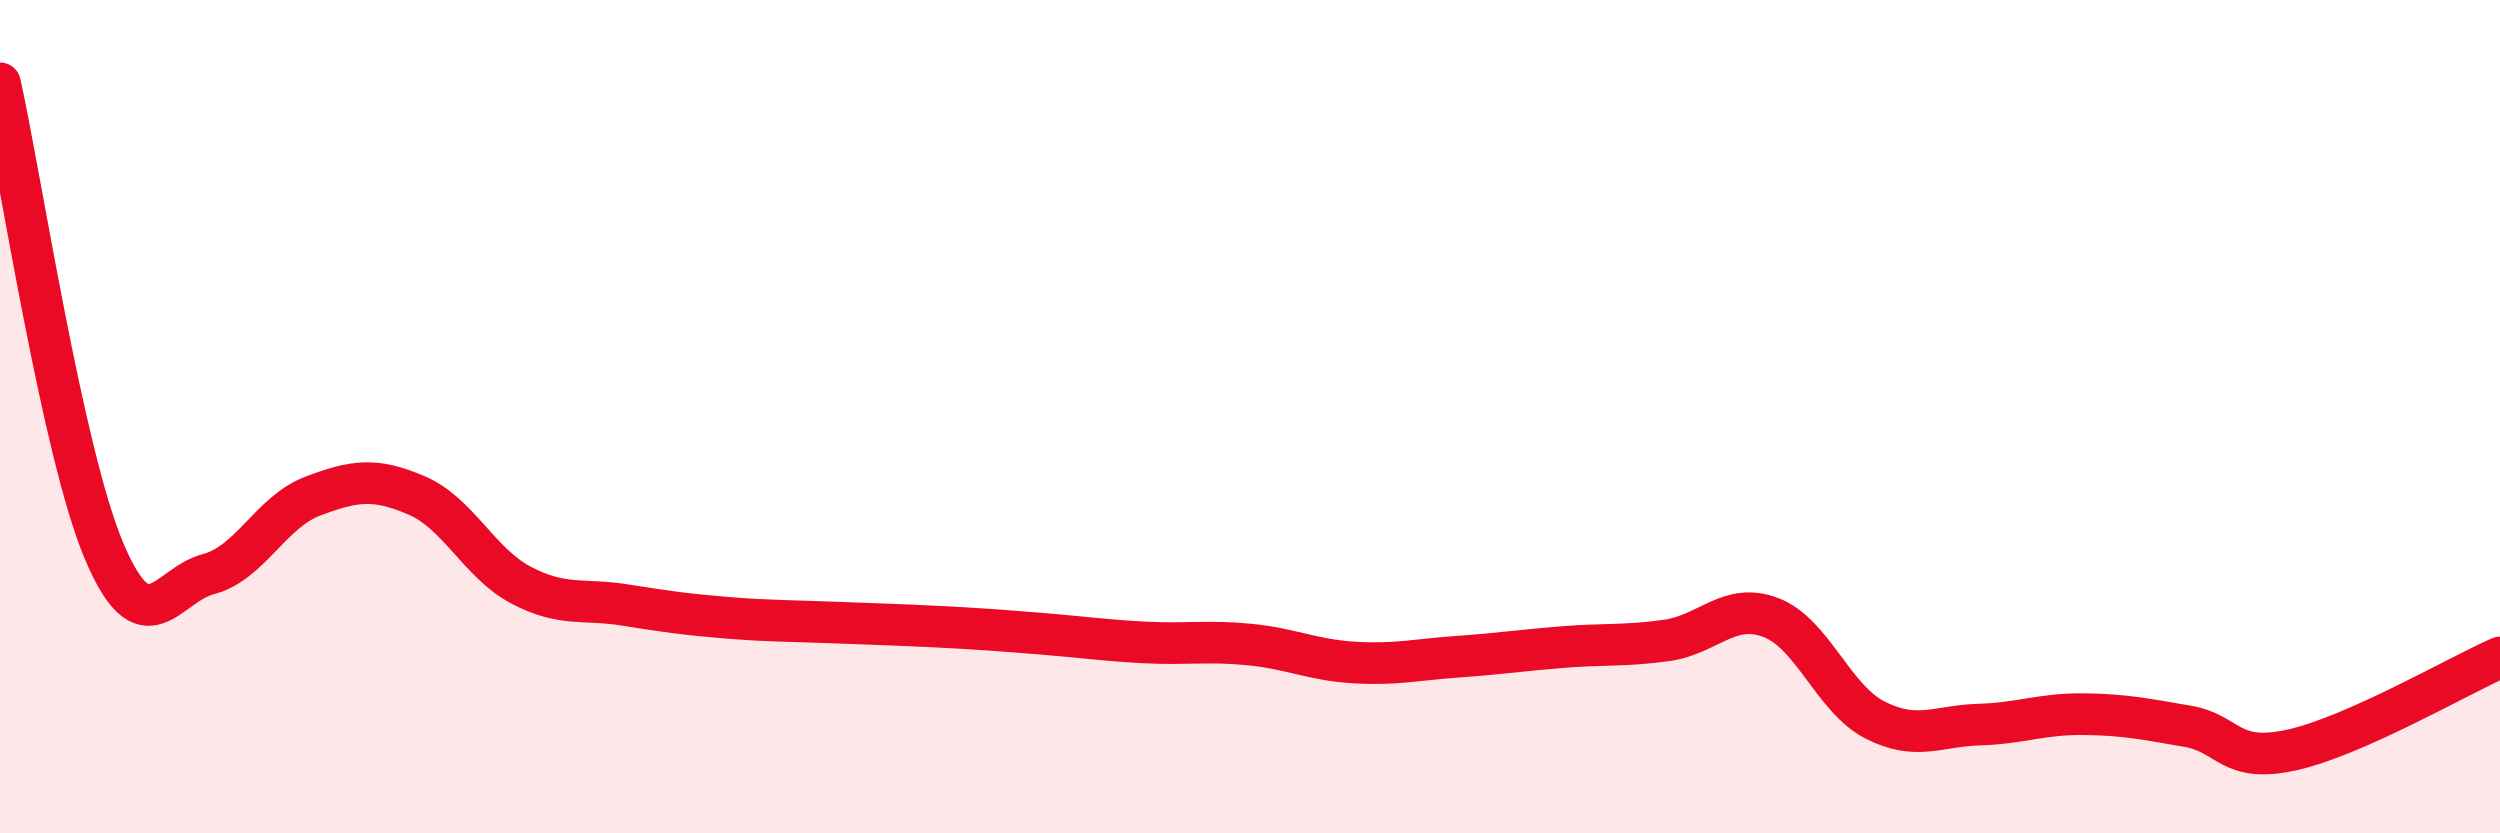 
    <svg width="60" height="20" viewBox="0 0 60 20" xmlns="http://www.w3.org/2000/svg">
      <path
        d="M 0,2 C 0.5,4.25 1.5,10.87 2.5,13.23 C 3.5,15.59 4,14.04 5,13.78 C 6,13.52 6.5,12.29 7.5,11.91 C 8.5,11.53 9,11.46 10,11.89 C 11,12.32 11.5,13.51 12.5,14.04 C 13.5,14.57 14,14.36 15,14.52 C 16,14.68 16.5,14.75 17.5,14.83 C 18.5,14.91 19,14.9 20,14.94 C 21,14.98 21.5,14.99 22.5,15.04 C 23.5,15.09 24,15.13 25,15.21 C 26,15.29 26.5,15.37 27.5,15.42 C 28.5,15.47 29,15.37 30,15.47 C 31,15.57 31.5,15.84 32.5,15.9 C 33.5,15.96 34,15.83 35,15.76 C 36,15.69 36.5,15.61 37.5,15.53 C 38.5,15.45 39,15.51 40,15.37 C 41,15.23 41.5,14.44 42.5,14.82 C 43.5,15.2 44,16.77 45,17.28 C 46,17.79 46.5,17.42 47.5,17.39 C 48.5,17.36 49,17.13 50,17.14 C 51,17.15 51.5,17.26 52.5,17.43 C 53.5,17.6 53.5,18.33 55,18 C 56.5,17.67 59,16.22 60,15.78L60 20L0 20Z"
        fill="#EB0A25"
        opacity="0.1"
        stroke-linecap="round"
        stroke-linejoin="round"
      />
      <path
        d="M 0,2 C 0.5,4.25 1.5,10.87 2.5,13.23 C 3.5,15.59 4,14.04 5,13.78 C 6,13.52 6.5,12.29 7.5,11.91 C 8.5,11.53 9,11.46 10,11.89 C 11,12.32 11.5,13.51 12.5,14.04 C 13.5,14.57 14,14.36 15,14.52 C 16,14.68 16.5,14.75 17.5,14.83 C 18.5,14.91 19,14.9 20,14.94 C 21,14.98 21.5,14.99 22.5,15.04 C 23.5,15.09 24,15.13 25,15.21 C 26,15.29 26.5,15.37 27.5,15.42 C 28.5,15.47 29,15.37 30,15.47 C 31,15.57 31.5,15.84 32.5,15.9 C 33.5,15.96 34,15.83 35,15.76 C 36,15.69 36.5,15.61 37.5,15.53 C 38.5,15.45 39,15.51 40,15.37 C 41,15.23 41.5,14.44 42.5,14.82 C 43.5,15.2 44,16.77 45,17.28 C 46,17.79 46.5,17.42 47.5,17.39 C 48.5,17.36 49,17.13 50,17.14 C 51,17.15 51.5,17.26 52.5,17.43 C 53.5,17.6 53.5,18.33 55,18 C 56.5,17.67 59,16.22 60,15.78"
        stroke="#EB0A25"
        stroke-width="1"
        fill="none"
        stroke-linecap="round"
        stroke-linejoin="round"
      />
    </svg>
  